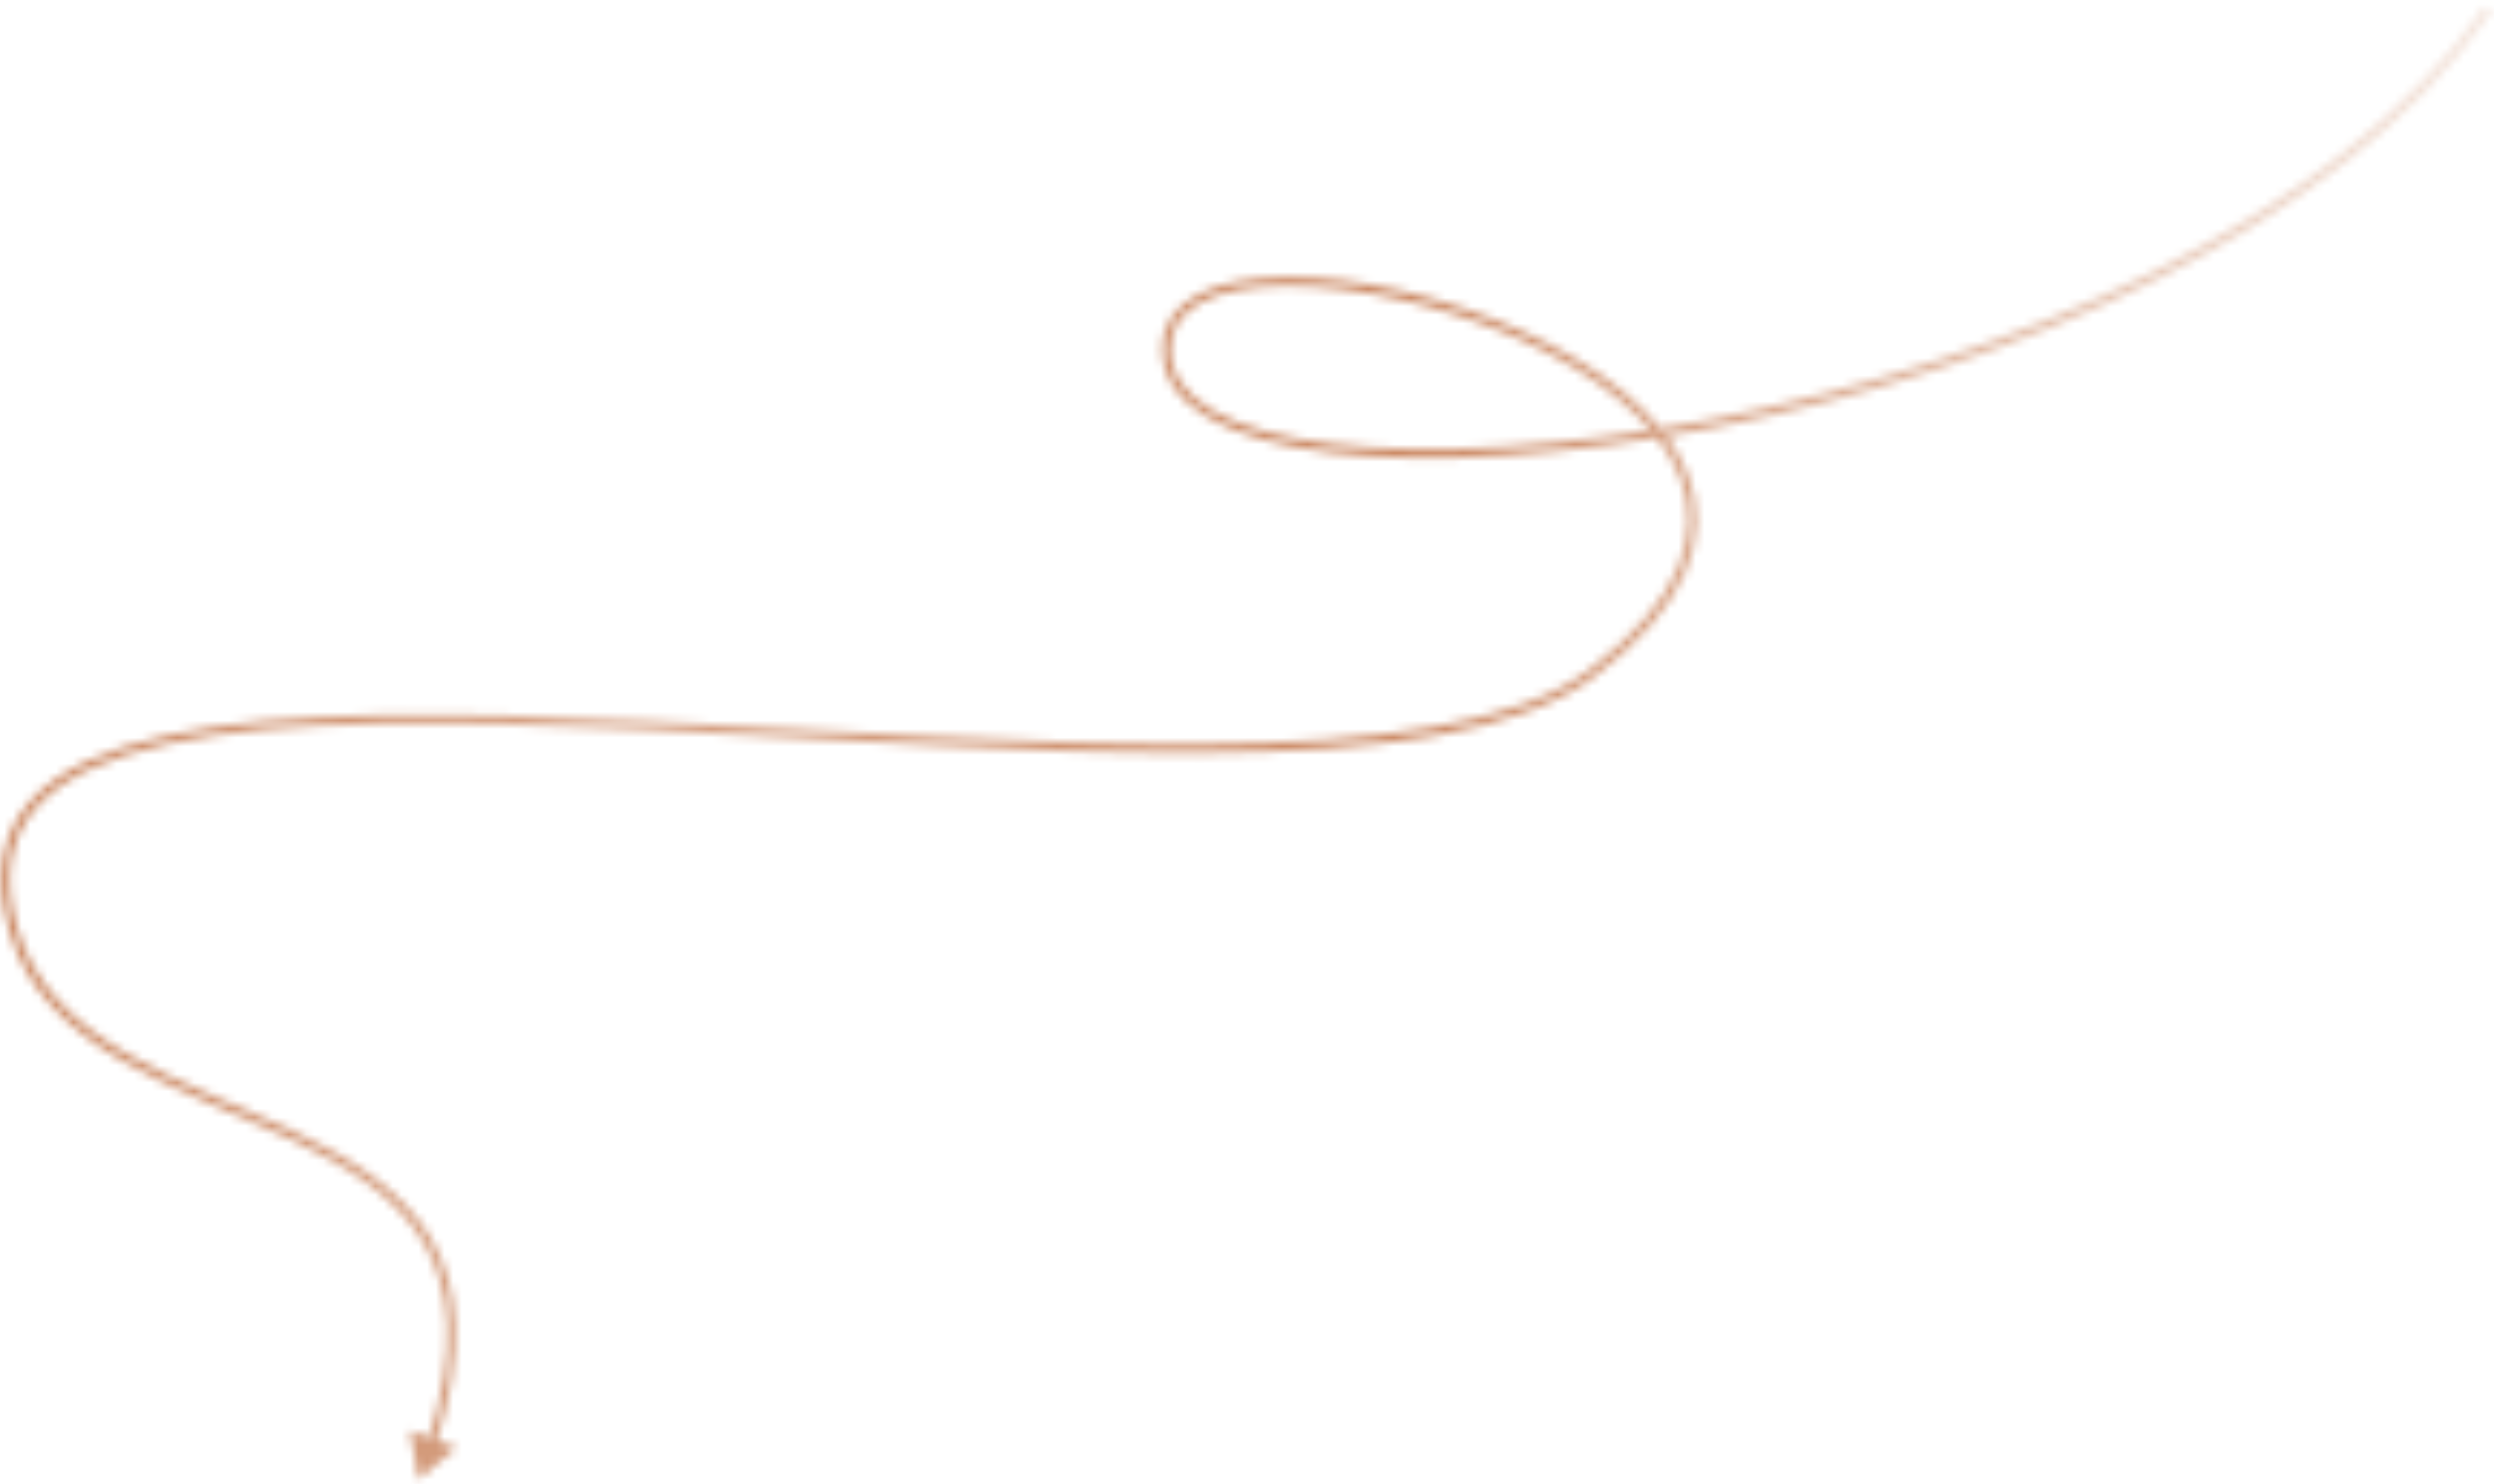 <svg width="289" height="172" viewBox="0 0 289 172" fill="none" xmlns="http://www.w3.org/2000/svg">
<mask id="mask0_5885_21923" style="mask-type:alpha" maskUnits="userSpaceOnUse" x="0" y="0" width="289" height="172">
<path d="M184.501 78L184.198 77.602L184.501 78ZM1.498 107.598L1.017 107.734L1.498 107.598ZM48.499 171.5L52.913 167.779L47.484 165.817L48.499 171.5ZM287.94 0.715C279.255 13.246 265.386 23.543 249.426 31.544C233.472 39.544 215.461 45.233 198.538 48.566C181.609 51.901 165.798 52.873 154.241 51.461C148.458 50.754 143.781 49.455 140.565 47.588C137.36 45.727 135.668 43.346 135.668 40.453H134.668C134.668 43.822 136.669 46.483 140.063 48.453C143.447 50.417 148.277 51.739 154.12 52.453C165.816 53.882 181.739 52.894 198.731 49.547C215.728 46.199 233.826 40.485 249.875 32.438C265.918 24.395 279.947 14.004 288.762 1.285L287.94 0.715ZM135.668 40.453C135.668 37.998 136.975 36.209 139.302 34.997C141.655 33.772 145.021 33.16 148.997 33.129C156.938 33.066 167.112 35.316 175.942 39.263C184.796 43.221 192.164 48.823 194.677 55.374C195.924 58.626 195.983 62.131 194.41 65.837C192.831 69.557 189.594 73.508 184.198 77.602L184.803 78.398C190.282 74.242 193.66 70.162 195.33 66.228C197.006 62.279 196.949 58.506 195.61 55.016C192.951 48.081 185.267 42.336 176.35 38.35C167.41 34.354 157.094 32.064 148.989 32.129C144.941 32.161 141.394 32.78 138.84 34.11C136.261 35.454 134.668 37.545 134.668 40.453H135.668ZM184.198 77.602C179.951 80.824 173.71 82.963 166.006 84.309C158.312 85.653 149.21 86.198 139.283 86.265C119.424 86.4 96.352 84.628 74.751 83.58C53.182 82.534 33.058 82.208 19.195 85.266C12.268 86.794 6.816 89.185 3.546 92.833C0.242 96.519 -0.768 101.408 1.017 107.734L1.98 107.462C0.265 101.388 1.264 96.876 4.29 93.501C7.35 90.087 12.551 87.755 19.411 86.242C33.122 83.218 53.111 83.532 74.702 84.579C96.26 85.625 119.394 87.4 139.29 87.265C149.242 87.197 158.406 86.652 166.178 85.294C173.942 83.938 180.368 81.763 184.803 78.398L184.198 77.602ZM1.017 107.734C3.01 114.793 8.012 119.362 14.073 122.916C17.102 124.693 20.409 126.224 23.754 127.687C27.108 129.155 30.487 130.55 33.706 132.07C40.147 135.112 45.801 138.592 49.007 143.917C52.195 149.214 53.019 156.442 49.552 167.117L50.503 167.426C54.026 156.578 53.249 149.027 49.864 143.402C46.495 137.805 40.6 134.22 34.133 131.166C30.898 129.638 27.483 128.227 24.155 126.771C20.818 125.311 17.555 123.799 14.579 122.054C8.627 118.564 3.873 114.17 1.98 107.462L1.017 107.734Z" fill="url(#paint0_linear_5885_21923)"/>
</mask>
<g mask="url(#mask0_5885_21923)">
<circle cx="175.375" cy="84.811" r="228.5" fill="url(#paint1_linear_5885_21923)"/>
</g>
<defs>
<linearGradient id="paint0_linear_5885_21923" x1="325.422" y1="14.908" x2="-2.039" y2="20.149" gradientUnits="userSpaceOnUse">
<stop stop-color="#6251C8" stop-opacity="0"/>
<stop offset="0.499" stop-color="#6251C8"/>
<stop offset="0.784" stop-color="#6251C8" stop-opacity="0.76"/>
<stop offset="1" stop-color="#6251C8"/>
</linearGradient>
<linearGradient id="paint1_linear_5885_21923" x1="601.008" y1="-41.5" x2="70.008" y2="143.5" gradientUnits="userSpaceOnUse">
<stop stop-color="#C83FCB" stop-opacity="0"/>
<stop offset="0.467" stop-color="#CA8660"/>
</linearGradient>
</defs>
</svg>
